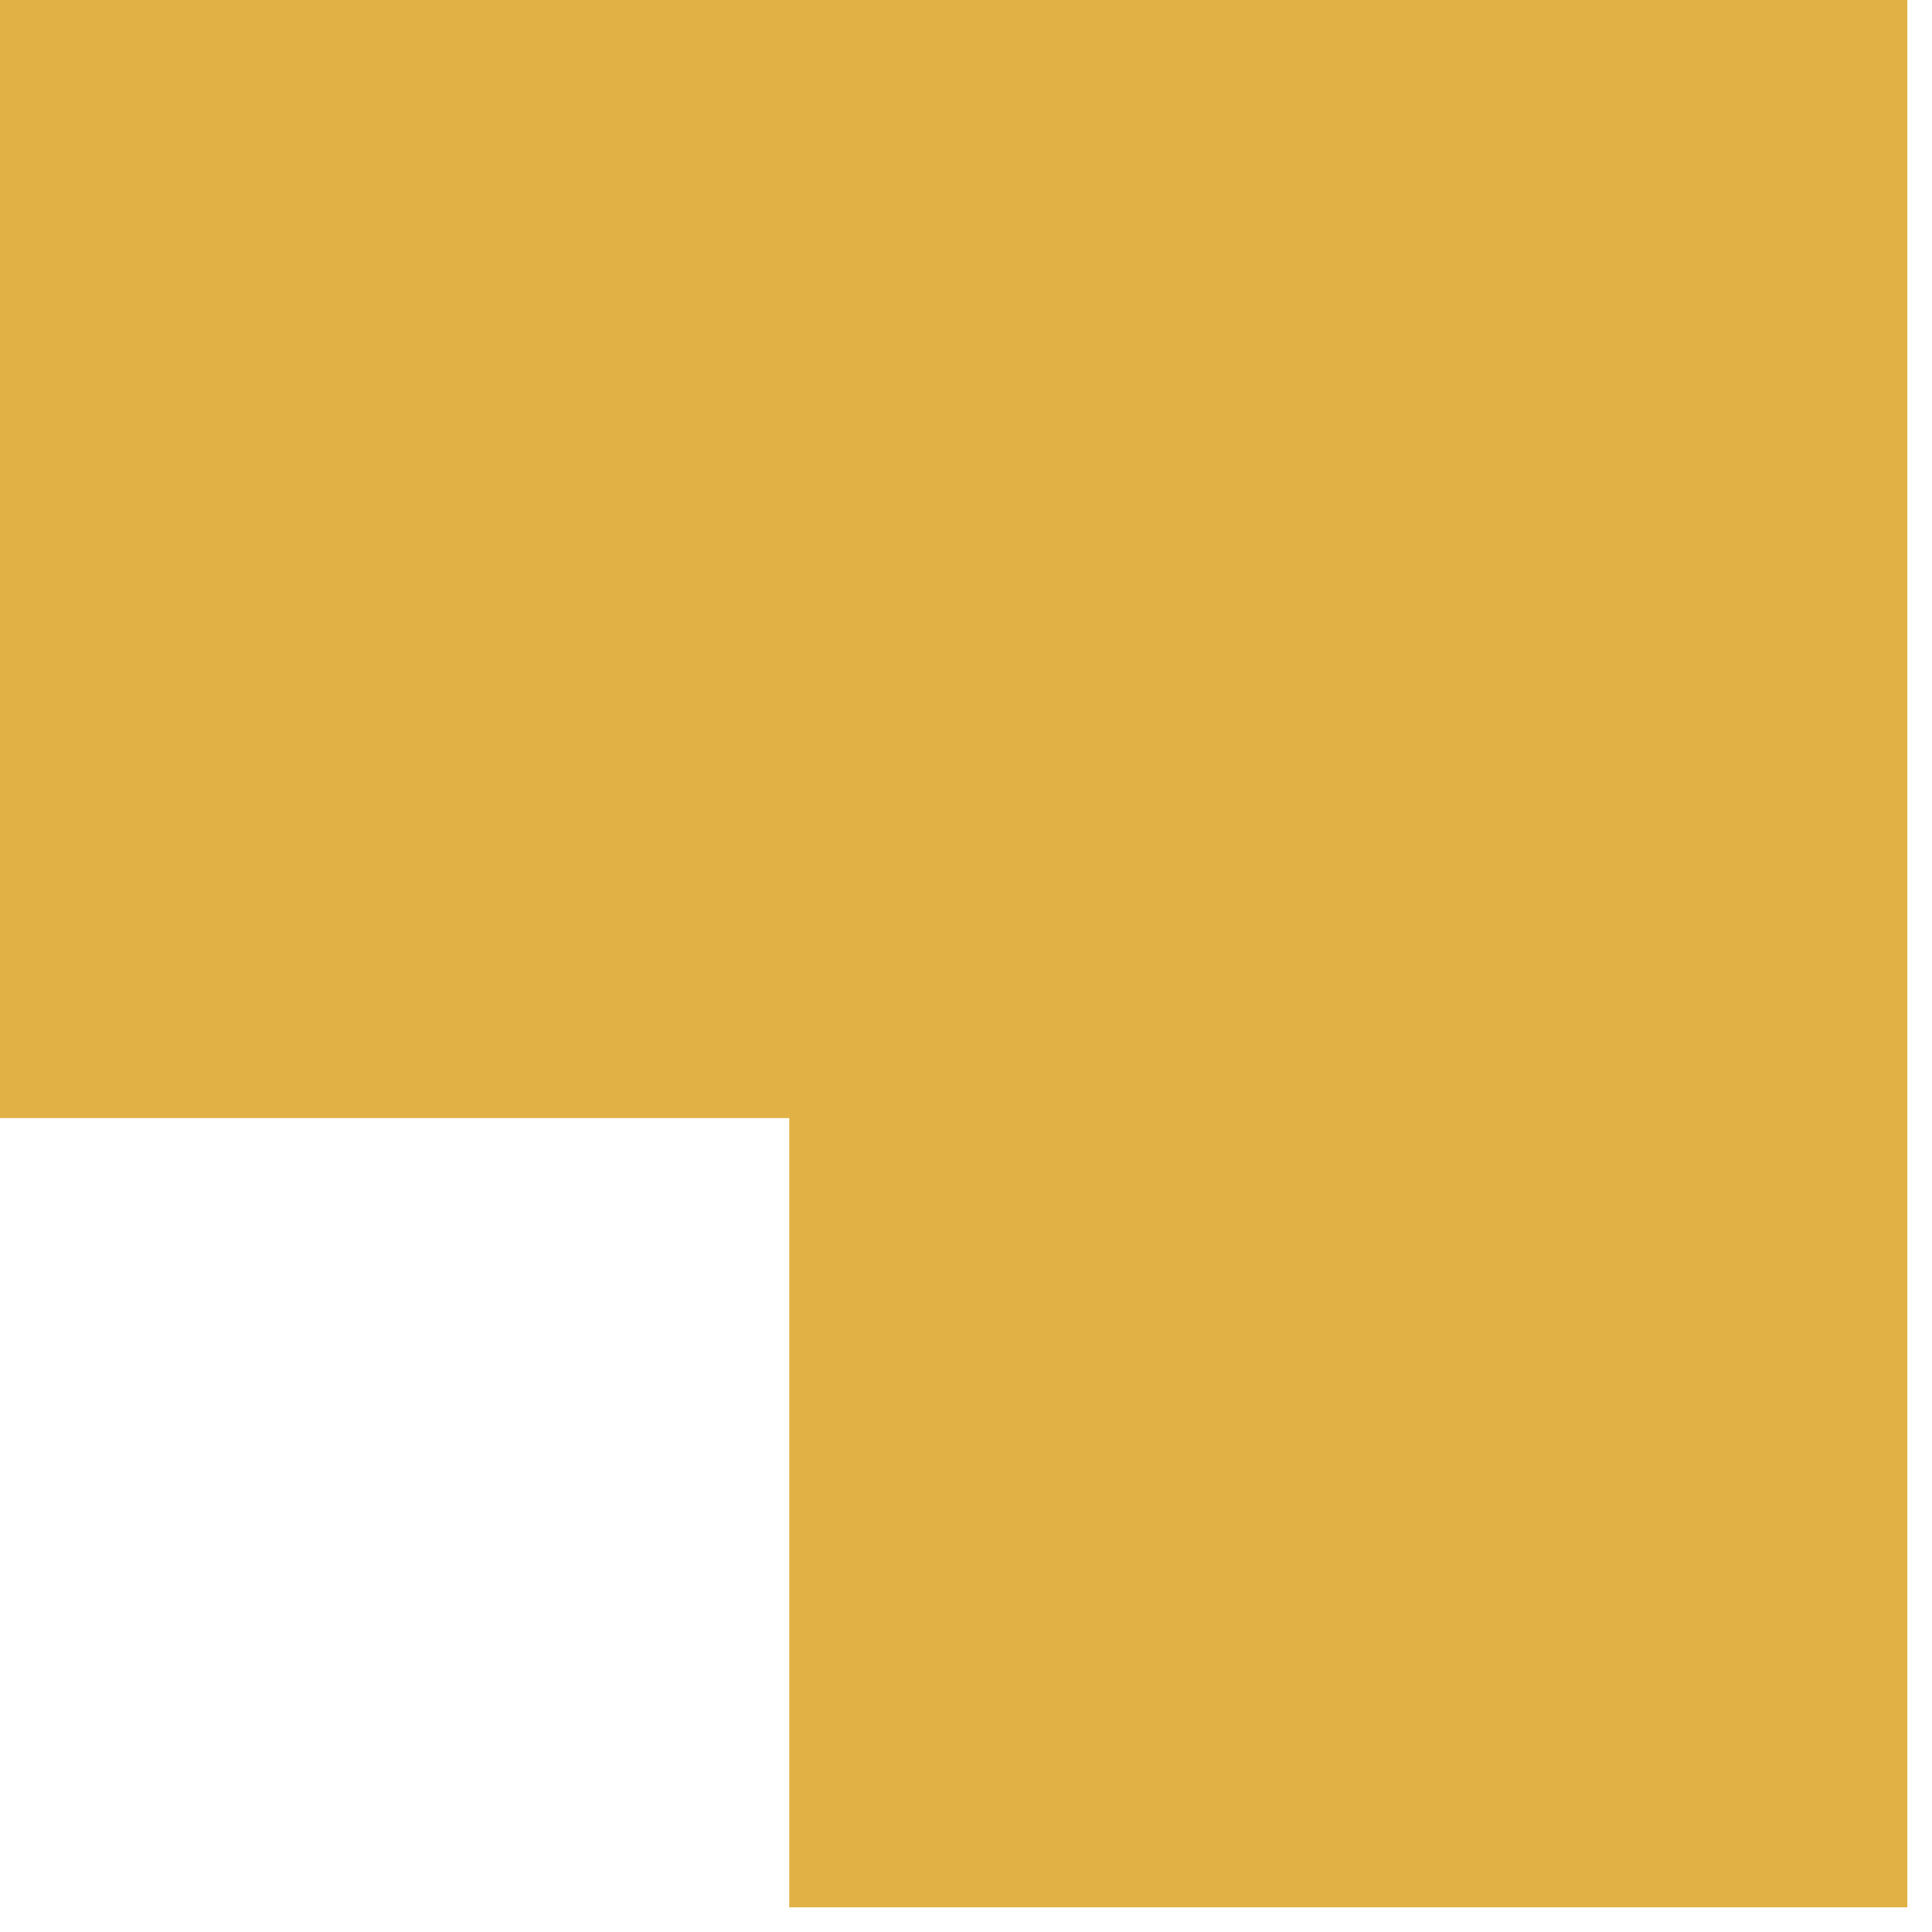 <?xml version="1.0" encoding="UTF-8" standalone="no"?>
<svg width="47" height="47" viewBox="0 0 47 47" fill="none" xmlns="http://www.w3.org/2000/svg">
<path d="M0 0V27.2H19.2V46.4H46.4V0H0Z" fill="#E1B145"/>
</svg>
